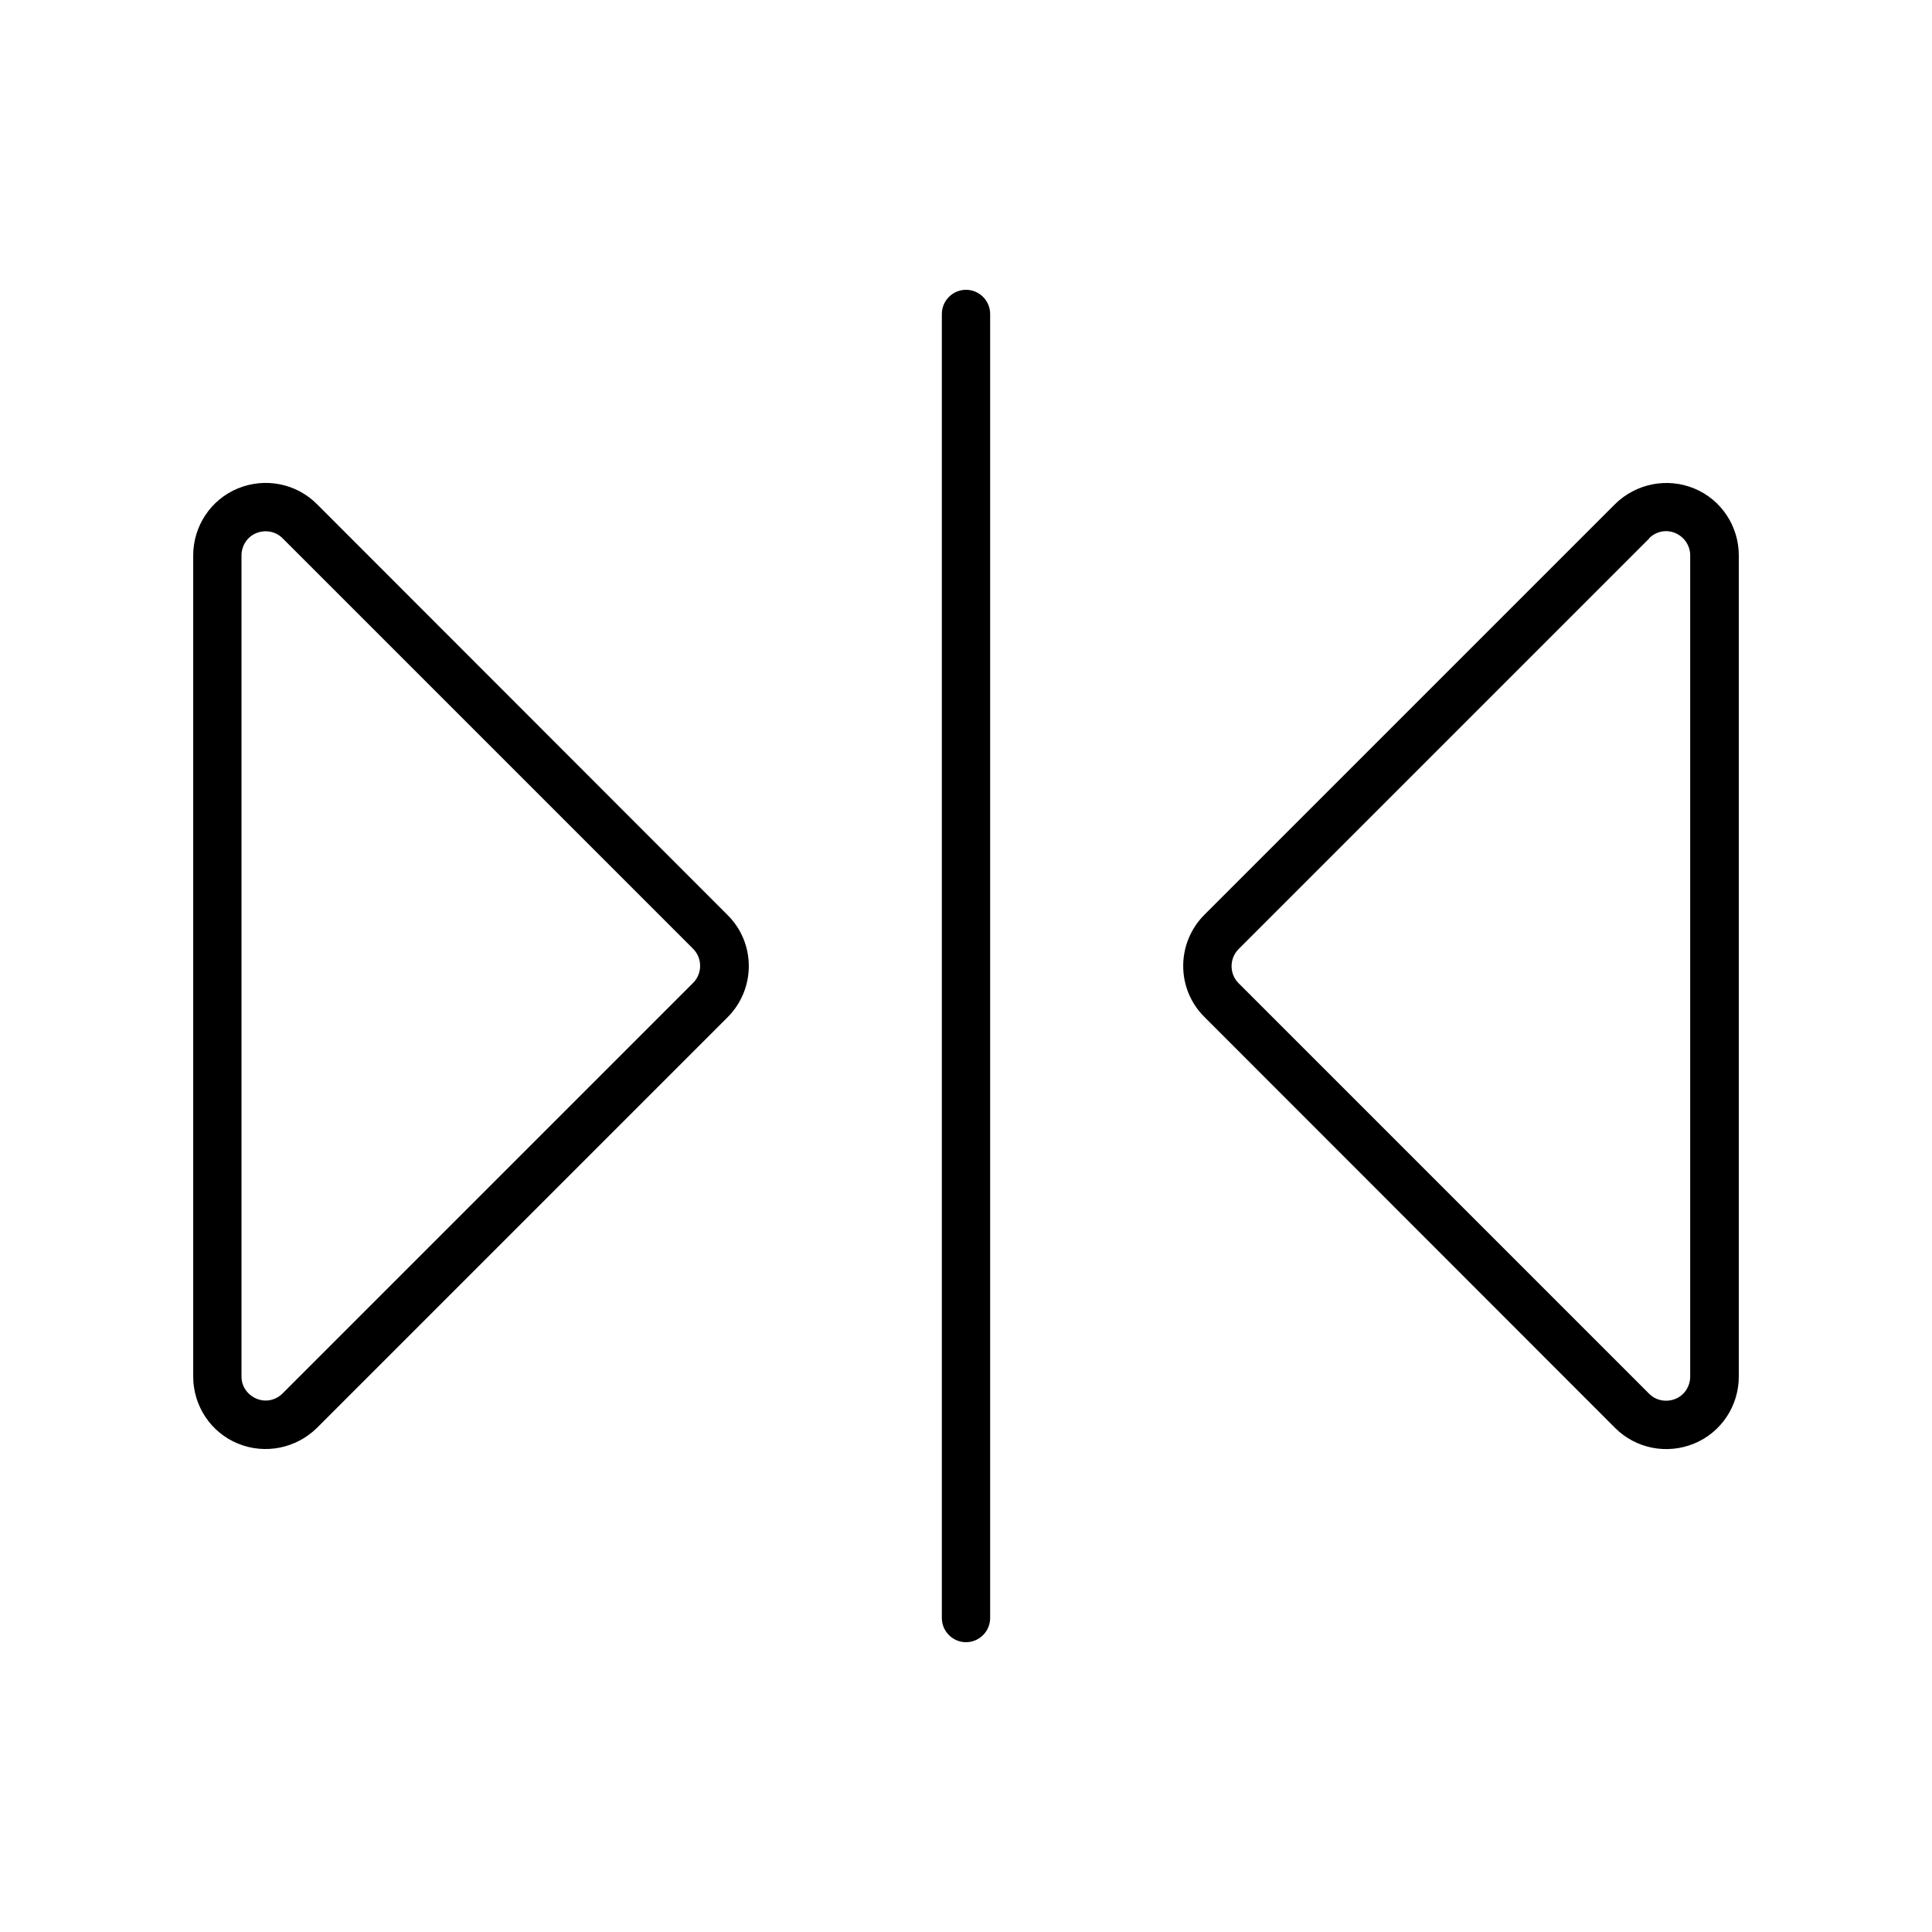 <svg xmlns="http://www.w3.org/2000/svg" viewBox="0 0 640 640"><!--! Font Awesome Pro 7.1.0 by @fontawesome - https://fontawesome.com License - https://fontawesome.com/license (Commercial License) Copyright 2025 Fonticons, Inc. --><path fill="currentColor" d="M328 104C328 99.6 324.4 96 320 96C315.6 96 312 99.6 312 104L312 536C312 540.4 315.6 544 320 544C324.4 544 328 540.4 328 536L328 104zM84.9 176.6C87.9 175.4 91.3 176 93.6 178.3L229.6 314.3C232.7 317.4 232.7 322.5 229.6 325.6L93.6 461.6L93.6 461.6C91.3 463.9 87.9 464.6 84.9 463.3C81.9 462 80 459.2 80 456L80 184C80 180.8 81.9 177.8 84.9 176.6zM546.3 178.3C548.6 176 552 175.3 555 176.6C558 177.9 559.9 180.8 559.9 184L559.9 456C559.9 459.2 558 462.2 555 463.4C552 464.6 548.6 464 546.3 461.7L410.3 325.7C407.2 322.6 407.2 317.5 410.3 314.4L546.3 178.4zM576 184C576 174.3 570.2 165.5 561.2 161.8C552.2 158.1 541.9 160.2 535 167L399 303C389.6 312.4 389.6 327.6 399 336.9L535 473C541.9 479.9 552.2 481.9 561.2 478.2C570.2 474.5 576 465.7 576 456L576 184zM105 167C98.1 160.1 87.8 158.1 78.8 161.8C69.8 165.5 64 174.3 64 184L64 456C64 465.7 69.8 474.5 78.8 478.2C87.8 481.9 98.1 479.8 105 473L241 337C250.4 327.6 250.4 312.4 241 303.1L105 167z"/></svg>